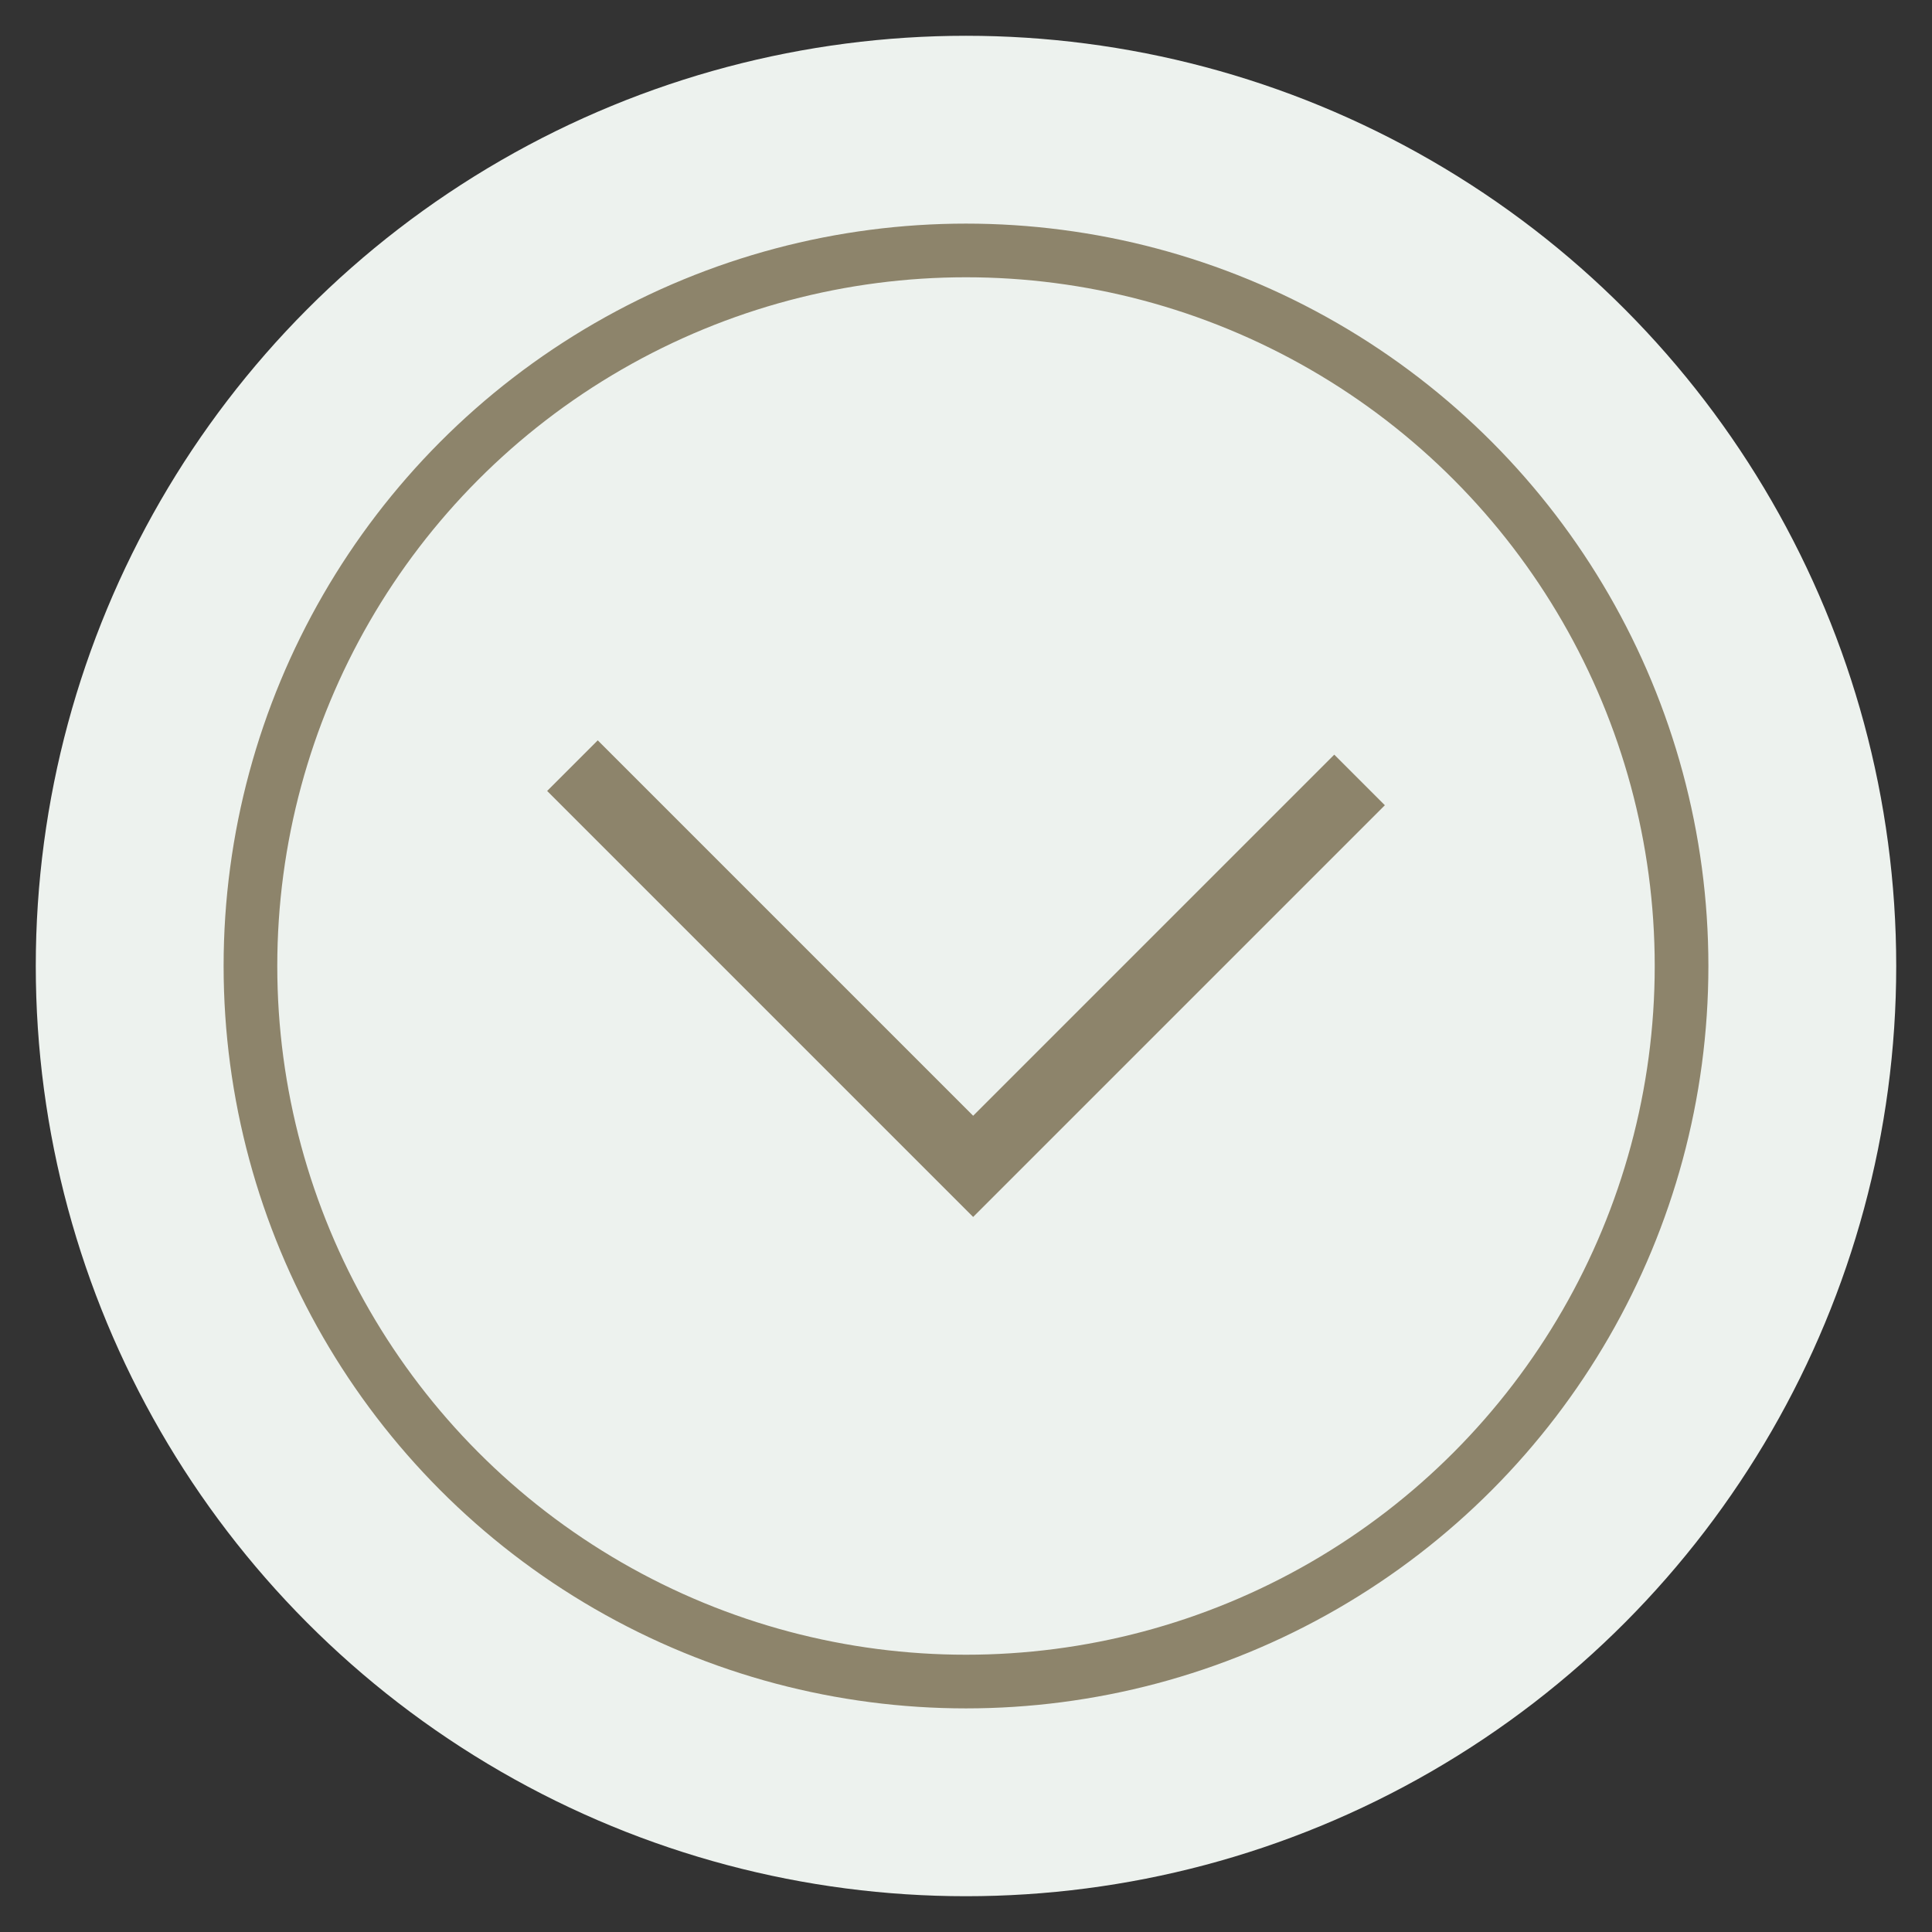 <?xml version="1.0" encoding="utf-8"?>
<!-- Generator: Adobe Illustrator 26.3.1, SVG Export Plug-In . SVG Version: 6.00 Build 0)  -->
<svg version="1.1" id="レイヤー_1" xmlns="http://www.w3.org/2000/svg" xmlns:xlink="http://www.w3.org/1999/xlink" x="0px"
	 y="0px" viewBox="0 0 27 27" style="enable-background:new 0 0 27 27;" xml:space="preserve">
<rect x="0" y="0" width="27" height="27" fill="#333333" stroke="none"/>
<style type="text/css">
	.st0{fill:#EDF2EE;}
	.st1{fill:none;stroke:#8D846B;stroke-miterlimit:10;}
	.st2{fill:none;stroke:#8D846B;stroke-width:0.75;stroke-miterlimit:10;}
</style>
<circle class="st0" cx="13.5" cy="13.5" r="13"/>
<polyline class="st1" points="8,10.7 13.6,16.3 19,10.9 "/>
<circle class="st2" cx="13.5" cy="13.5" r="10"/>
</svg>
